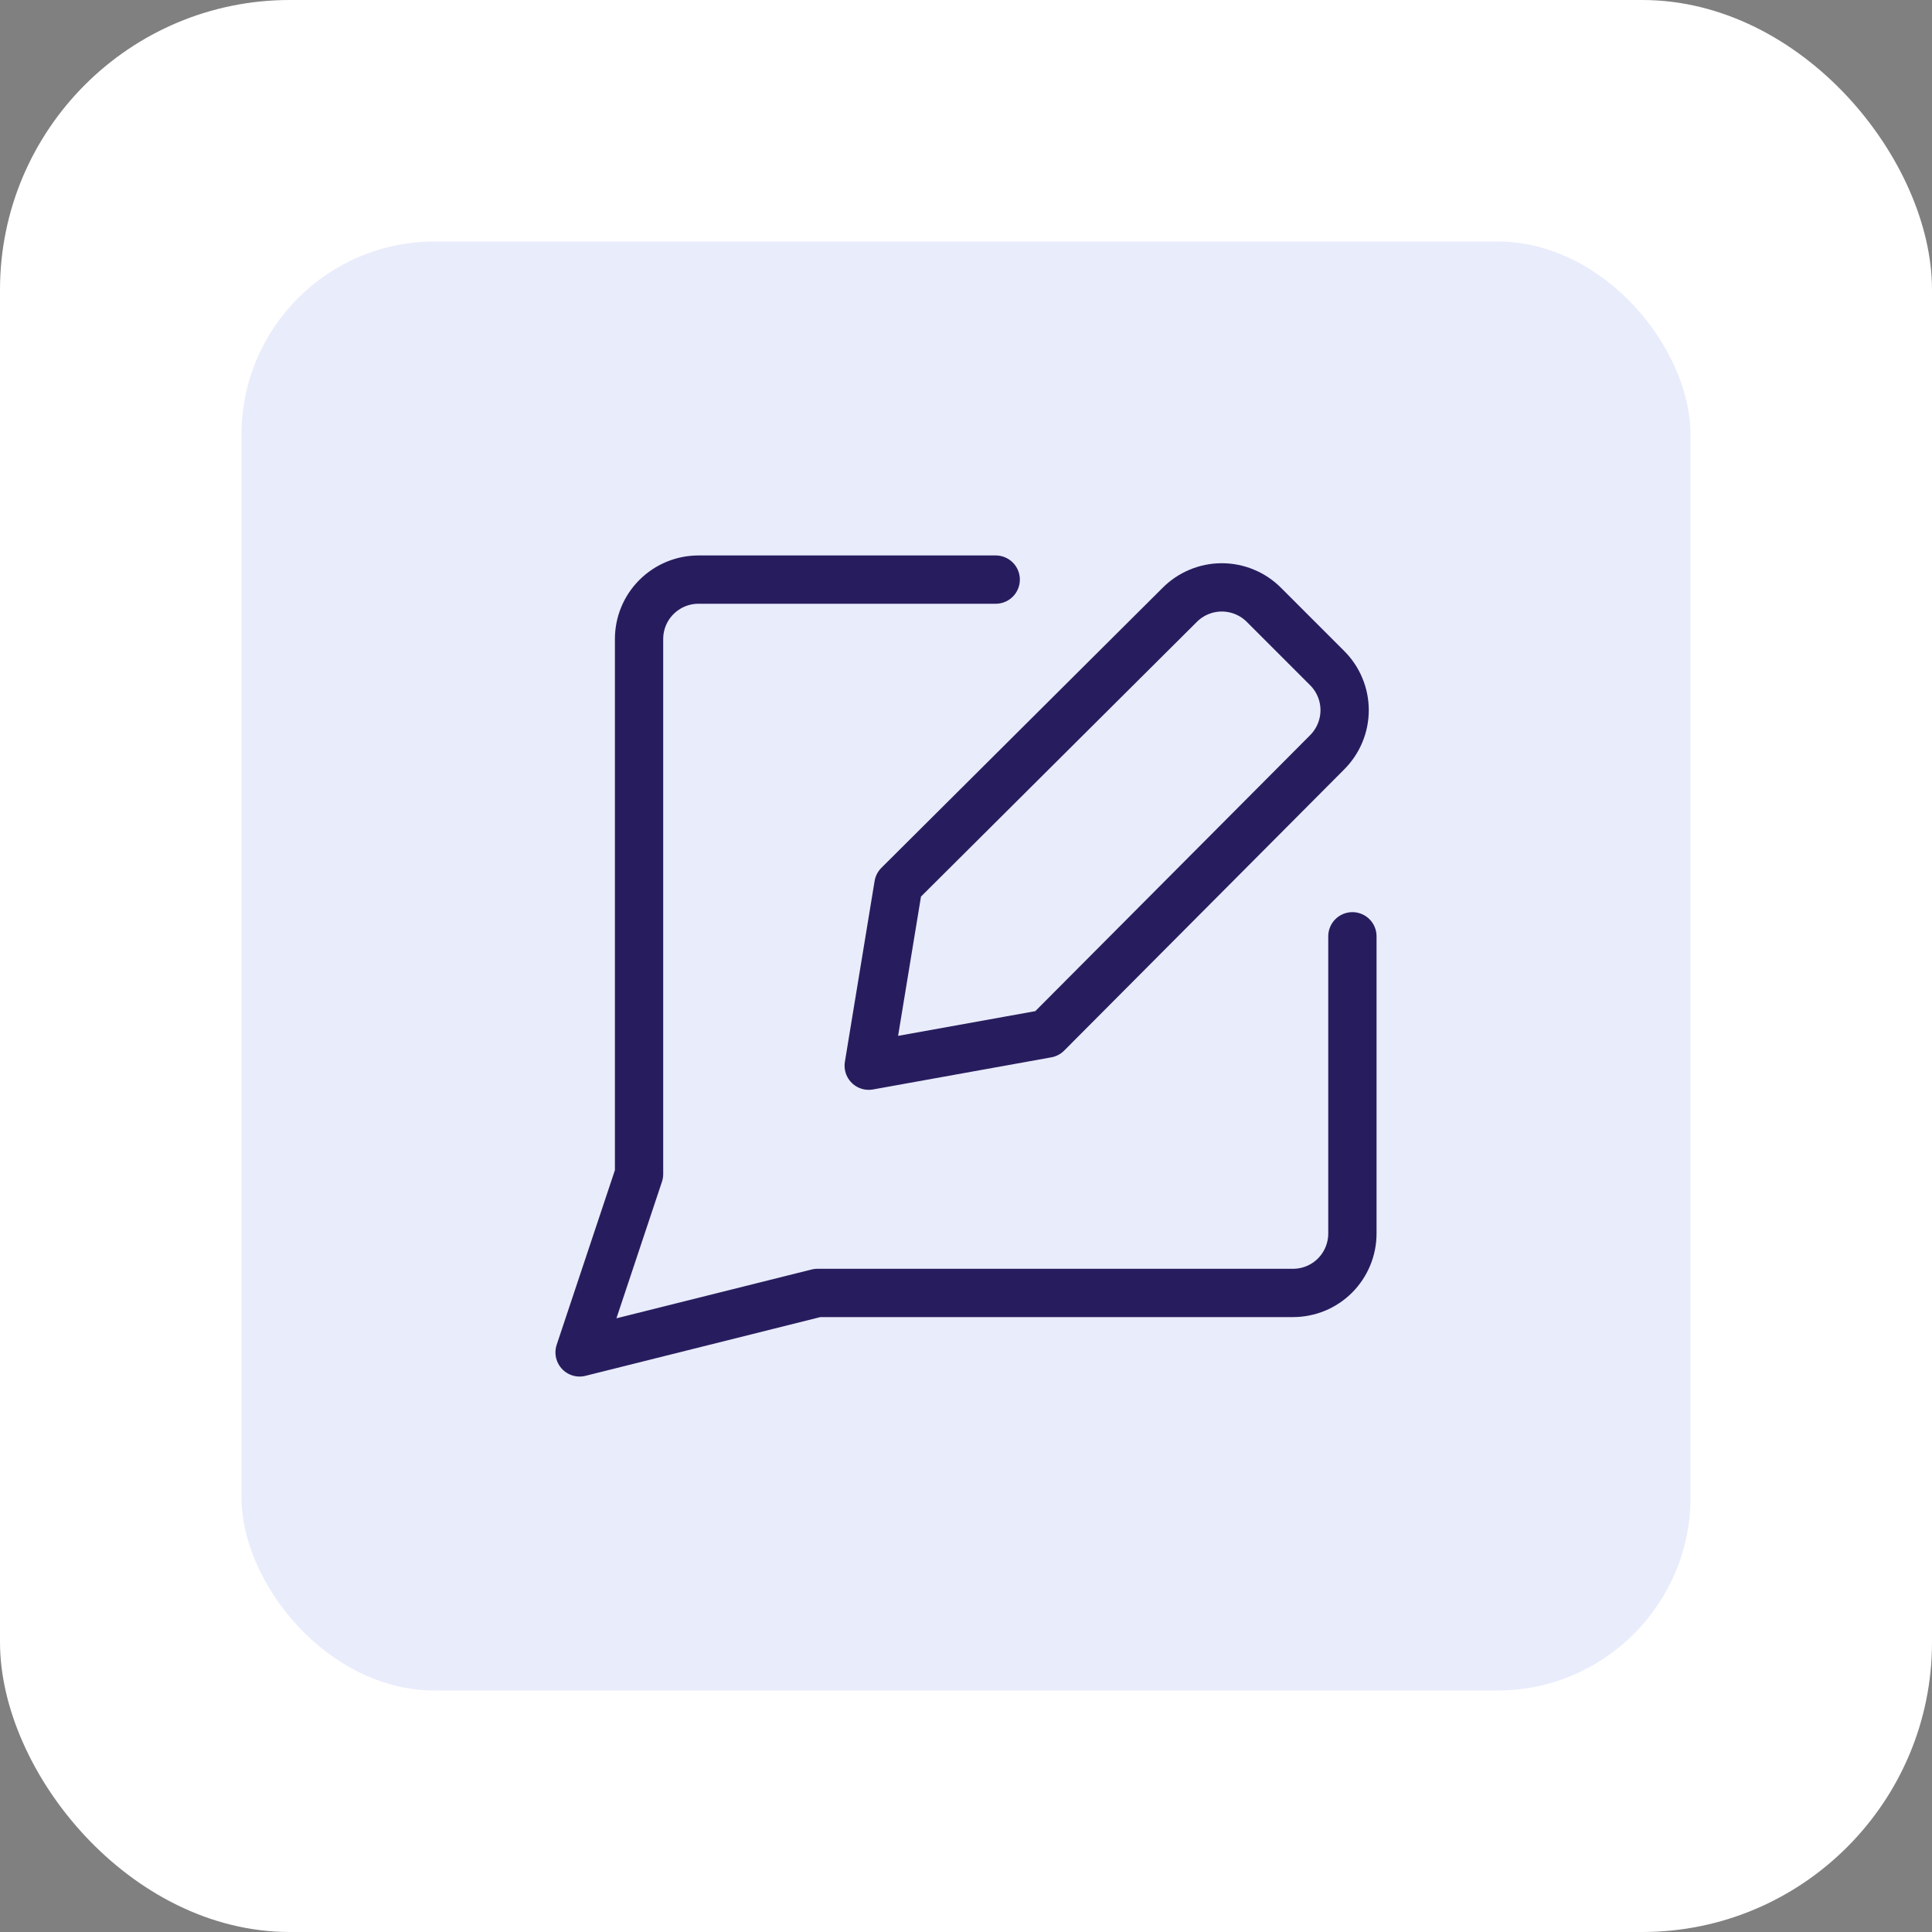 <svg width="40" height="40" viewBox="0 0 40 40" fill="none" xmlns="http://www.w3.org/2000/svg">
<rect x="0" y="0" width="40" height="40" fill="#808080" stroke="none"/>
<rect width="40" height="40" rx="6" fill="white"/>
<rect x="5" y="5" width="30" height="30" rx="4" fill="#E9ECFB"/>
<path d="M20.615 12H14.461C14.135 12 13.822 12.13 13.591 12.361C13.36 12.591 13.231 12.904 13.231 13.231V24.308L12 28L16.923 26.769H26.769C27.096 26.769 27.409 26.64 27.64 26.409C27.87 26.178 28 25.865 28 25.538V19.385" stroke="#271D5E" stroke-linecap="round" stroke-linejoin="round"/>
<path d="M21.678 21.399L17.986 22.064L18.601 18.322L24.423 12.525C24.537 12.41 24.673 12.318 24.823 12.256C24.973 12.193 25.134 12.161 25.296 12.161C25.459 12.161 25.62 12.193 25.77 12.256C25.92 12.318 26.056 12.41 26.17 12.525L27.475 13.83C27.59 13.944 27.682 14.08 27.744 14.23C27.807 14.38 27.839 14.541 27.839 14.704C27.839 14.866 27.807 15.027 27.744 15.177C27.682 15.327 27.59 15.463 27.475 15.578L21.678 21.399Z" stroke="#271D5E" stroke-linecap="round" stroke-linejoin="round"/>
</svg>
